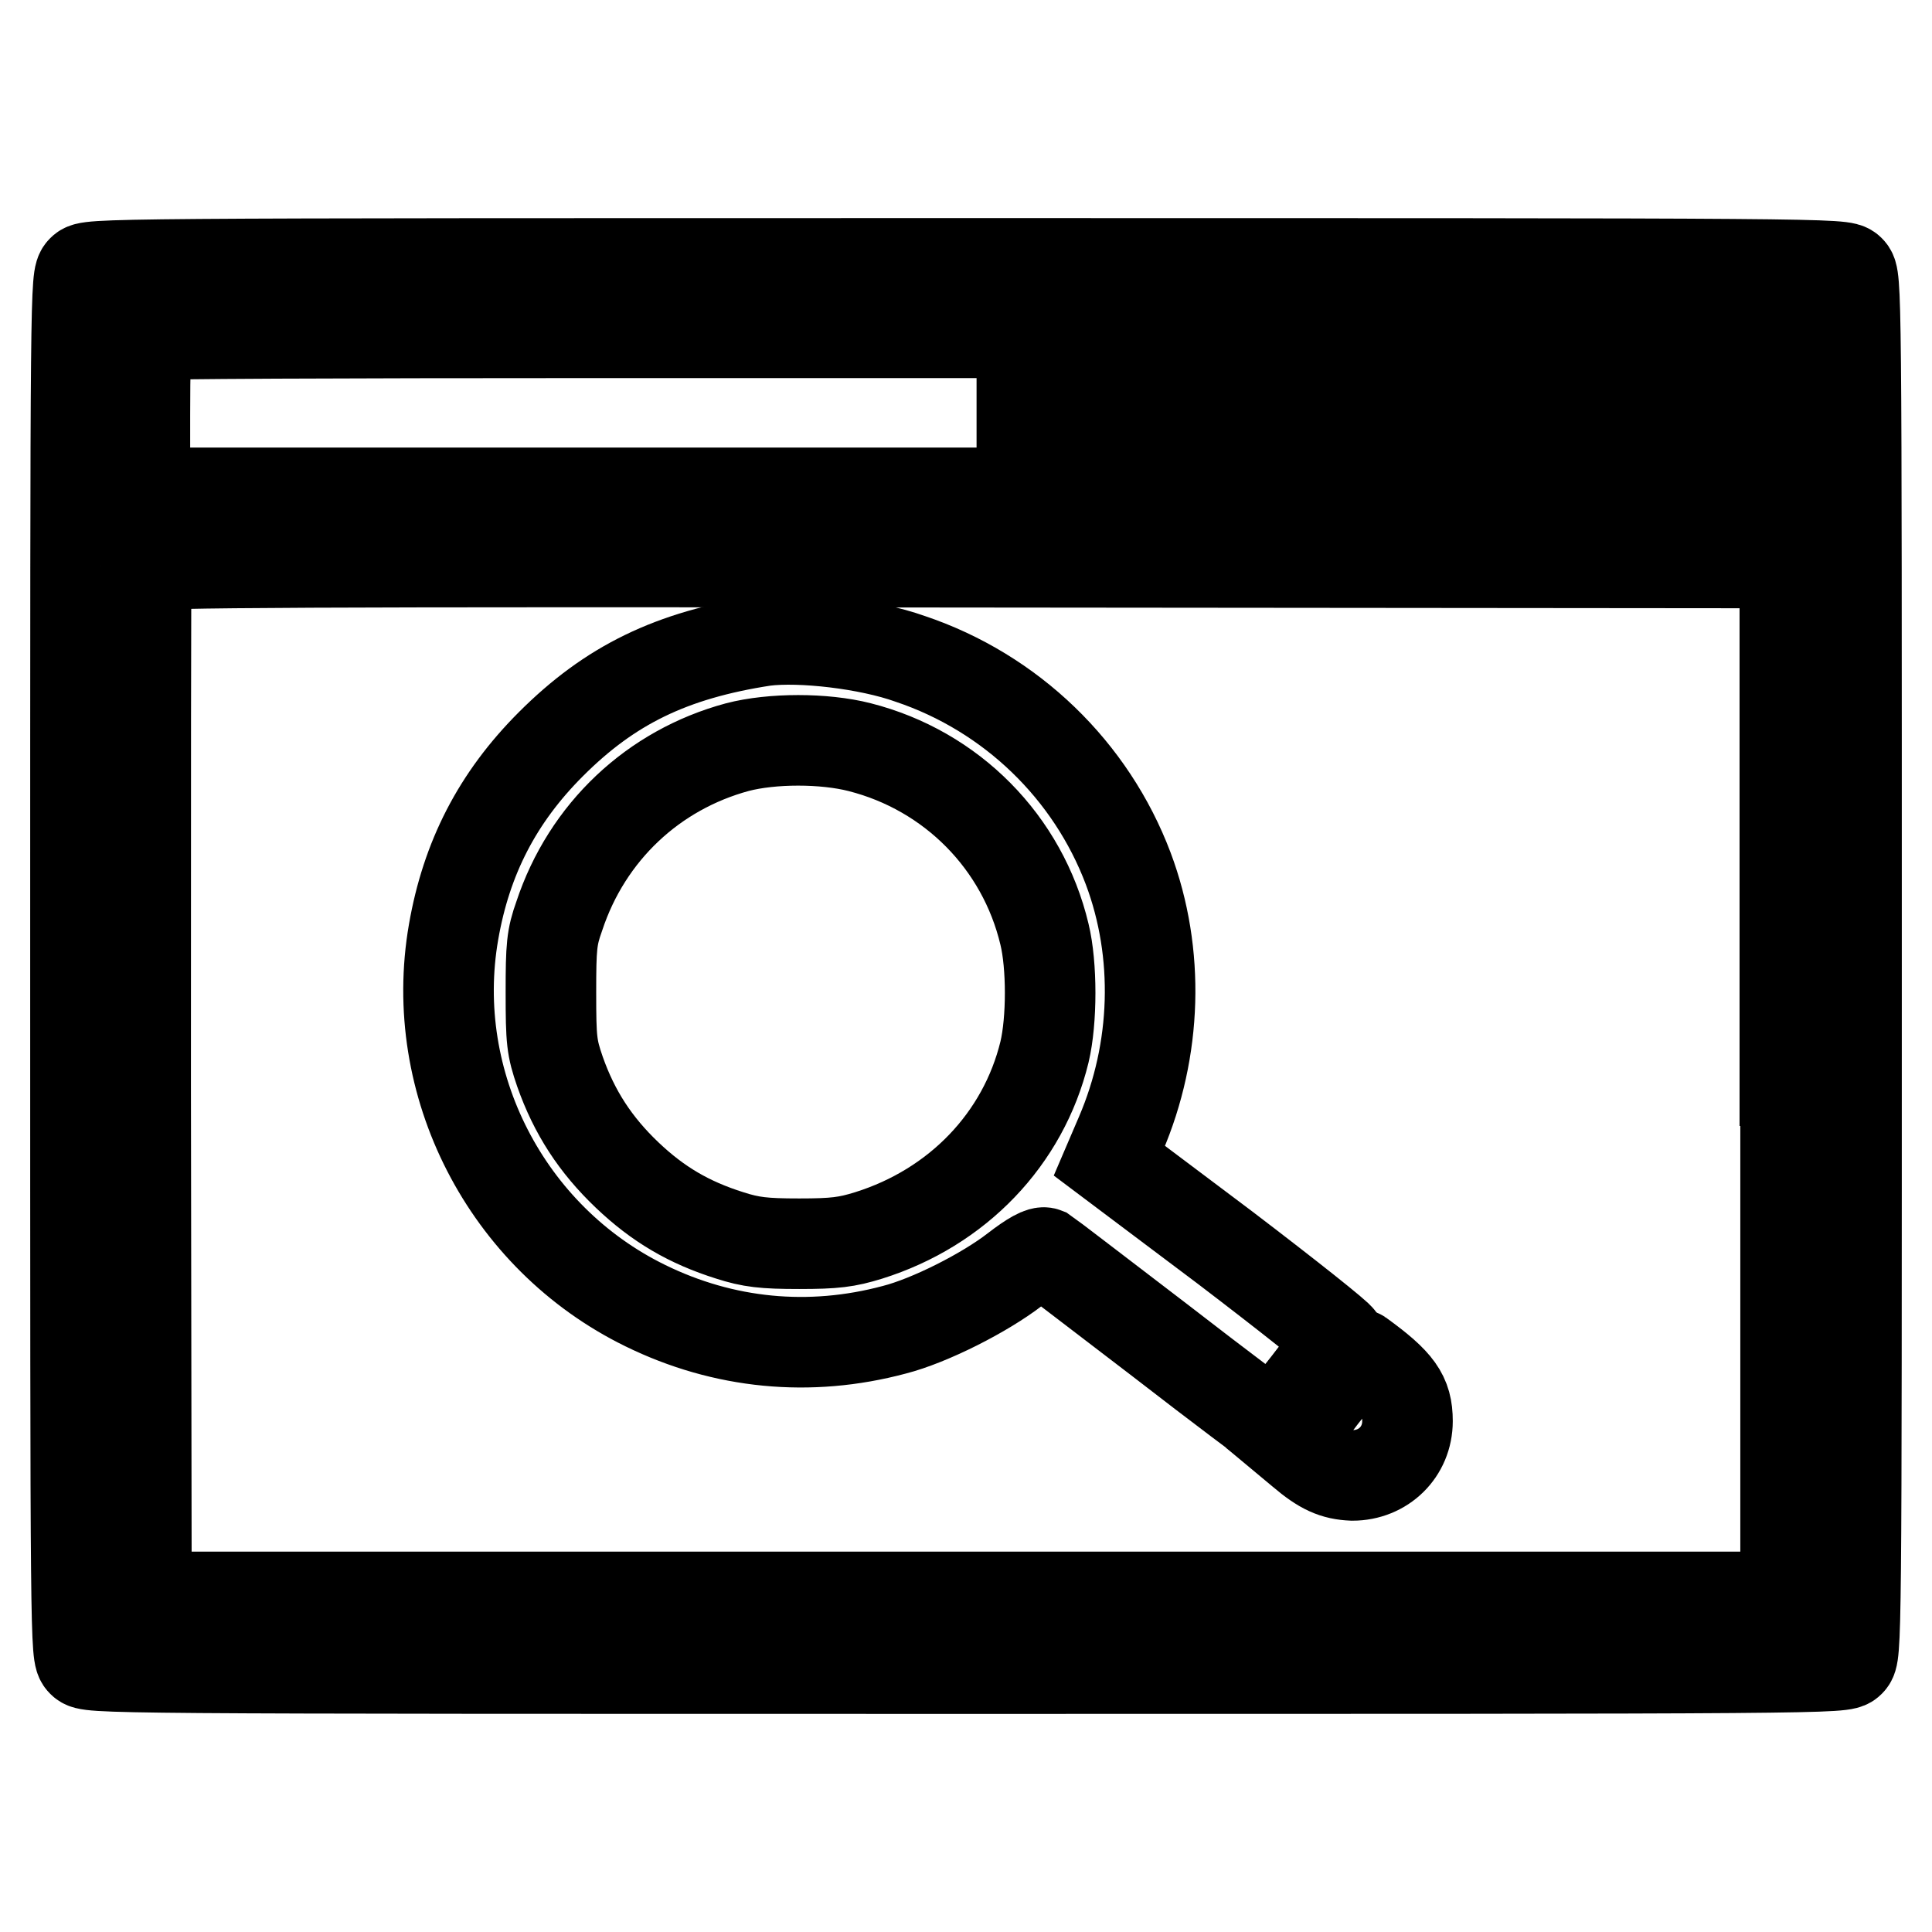 <?xml version="1.0" encoding="utf-8"?>
<!-- Svg Vector Icons : http://www.onlinewebfonts.com/icon -->
<!DOCTYPE svg PUBLIC "-//W3C//DTD SVG 1.1//EN" "http://www.w3.org/Graphics/SVG/1.1/DTD/svg11.dtd">
<svg version="1.1" xmlns="http://www.w3.org/2000/svg" xmlns:xlink="http://www.w3.org/1999/xlink" x="0px" y="0px" viewBox="0 0 256 256" enable-background="new 0 0 256 256" xml:space="preserve">
<g><g><g><path stroke-width="12" fill-opacity="0" stroke="#000000"  d="M10.9,35.8C10,36.7,10,37.3,10,128s0,91.3,0.9,92.2c0.9,0.9,1.5,0.9,117.1,0.9c115.6,0,116.2,0,117.1-0.9c0.9-0.9,0.9-1.5,0.9-92.2s0-91.3-0.9-92.2c-0.9-0.9-1.5-0.9-117.1-0.9C12.4,34.9,11.8,34.9,10.9,35.8z M135.4,54.7v10.6H77.3H19.2V55c0-5.7,0.1-10.5,0.3-10.6c0.1-0.2,26.3-0.3,58.1-0.3h57.8V54.7z M168.6,54.7v10.6h-12h-12V54.7V44.1h12h12V54.7z M202.2,54.7v10.6H190h-12.2V55c0-5.7,0.1-10.5,0.3-10.6c0.1-0.2,5.7-0.3,12.2-0.3h11.9V54.7L202.2,54.7z M236.7,54.8l0.1,10.5h-12.7h-12.7V54.7V44.1l12.6,0.1l12.5,0.1L236.7,54.8z M236.6,143.2v68.4H128H19.4l-0.1-68c0-37.4,0-68.3,0.1-68.6c0.1-0.5,22.1-0.6,108.6-0.5l108.5,0.1V143.2z"/><path stroke-width="12" fill-opacity="0" stroke="#000000"  d="M149.2,55.6V57h7.9h7.8l-0.1-1.3l-0.1-1.2l-7.7-0.1l-7.7-0.1L149.2,55.6L149.2,55.6z"/><path stroke-width="12" fill-opacity="0" stroke="#000000"  d="M182.9,54.7v5.5h6.9h6.9v-5.5v-5.5h-6.9h-6.9L182.9,54.7L182.9,54.7z M193.9,54.7v2.8h-4.1h-4.1v-2.8v-2.8h4.1h4.1V54.7z"/><path stroke-width="12" fill-opacity="0" stroke="#000000"  d="M225.9,51.5l-2.3,2.3l-2.2-2.2c-2.2-2.1-2.2-2.1-3.1-1.3l-1,0.9l2.2,2.2l2.2,2.2l-2.3,2.3l-2.3,2.3l1,1l1,1l2.3-2.3l2.3-2.3l2.3,2.3l2.3,2.3l0.9-0.9l0.9-0.9l-2.3-2.3l-2.3-2.3l2.3-2.4l2.3-2.3l-1.1-1l-1.1-1L225.9,51.5z"/><path stroke-width="12" fill-opacity="0" stroke="#000000"  d="M101.3,84.9c-12.4,1.9-20.5,5.9-28.3,13.7c-7.1,7.1-11.2,15.1-12.9,24.9c-3.5,20.1,7,40.5,25.4,49.5c10.4,5.1,21.8,6.2,33,3.2c4.7-1.2,12-4.9,16-8c2.2-1.7,3.5-2.4,4-2.2c0.3,0.2,7.1,5.4,15.2,11.6c8,6.2,14.7,11.2,14.9,11.3c0.4,0,8.9-10.8,8.9-11.5c0-0.3-6.8-5.7-15.2-12.1L147,153.8l1.5-3.5c4.8-11.2,5.2-24,1-35.2c-4.9-13-15.5-23.3-28.9-27.8C115,85.3,106.1,84.3,101.3,84.9z M113.9,99c12.2,3.1,21.6,12.6,24.5,24.8c1,4.1,1,11.4,0,15.6c-2.8,11.5-11.5,20.6-23.3,24.3c-2.9,0.9-4.5,1.1-9.2,1.1c-4.7,0-6.4-0.2-9.2-1.1c-5.4-1.7-9.5-4.1-13.6-8c-4.2-4-7-8.3-8.9-13.7c-1.1-3.2-1.2-4.1-1.2-10.5c0-6.1,0.1-7.3,1.1-10.1c3.7-11.2,12.5-19.4,23.6-22.4C102.3,97.8,109.2,97.8,113.9,99z"/><path stroke-width="12" fill-opacity="0" stroke="#000000"  d="M175.2,185l-4.5,5.9l1.8,1.5c2.7,2.3,4.3,3,6.7,3.1c4.1,0,7.3-3.1,7.3-7.2c0-3.4-1.2-5.1-6.3-8.8C179.9,179.3,178.1,181.3,175.2,185z"/></g></g></g>
</svg>
